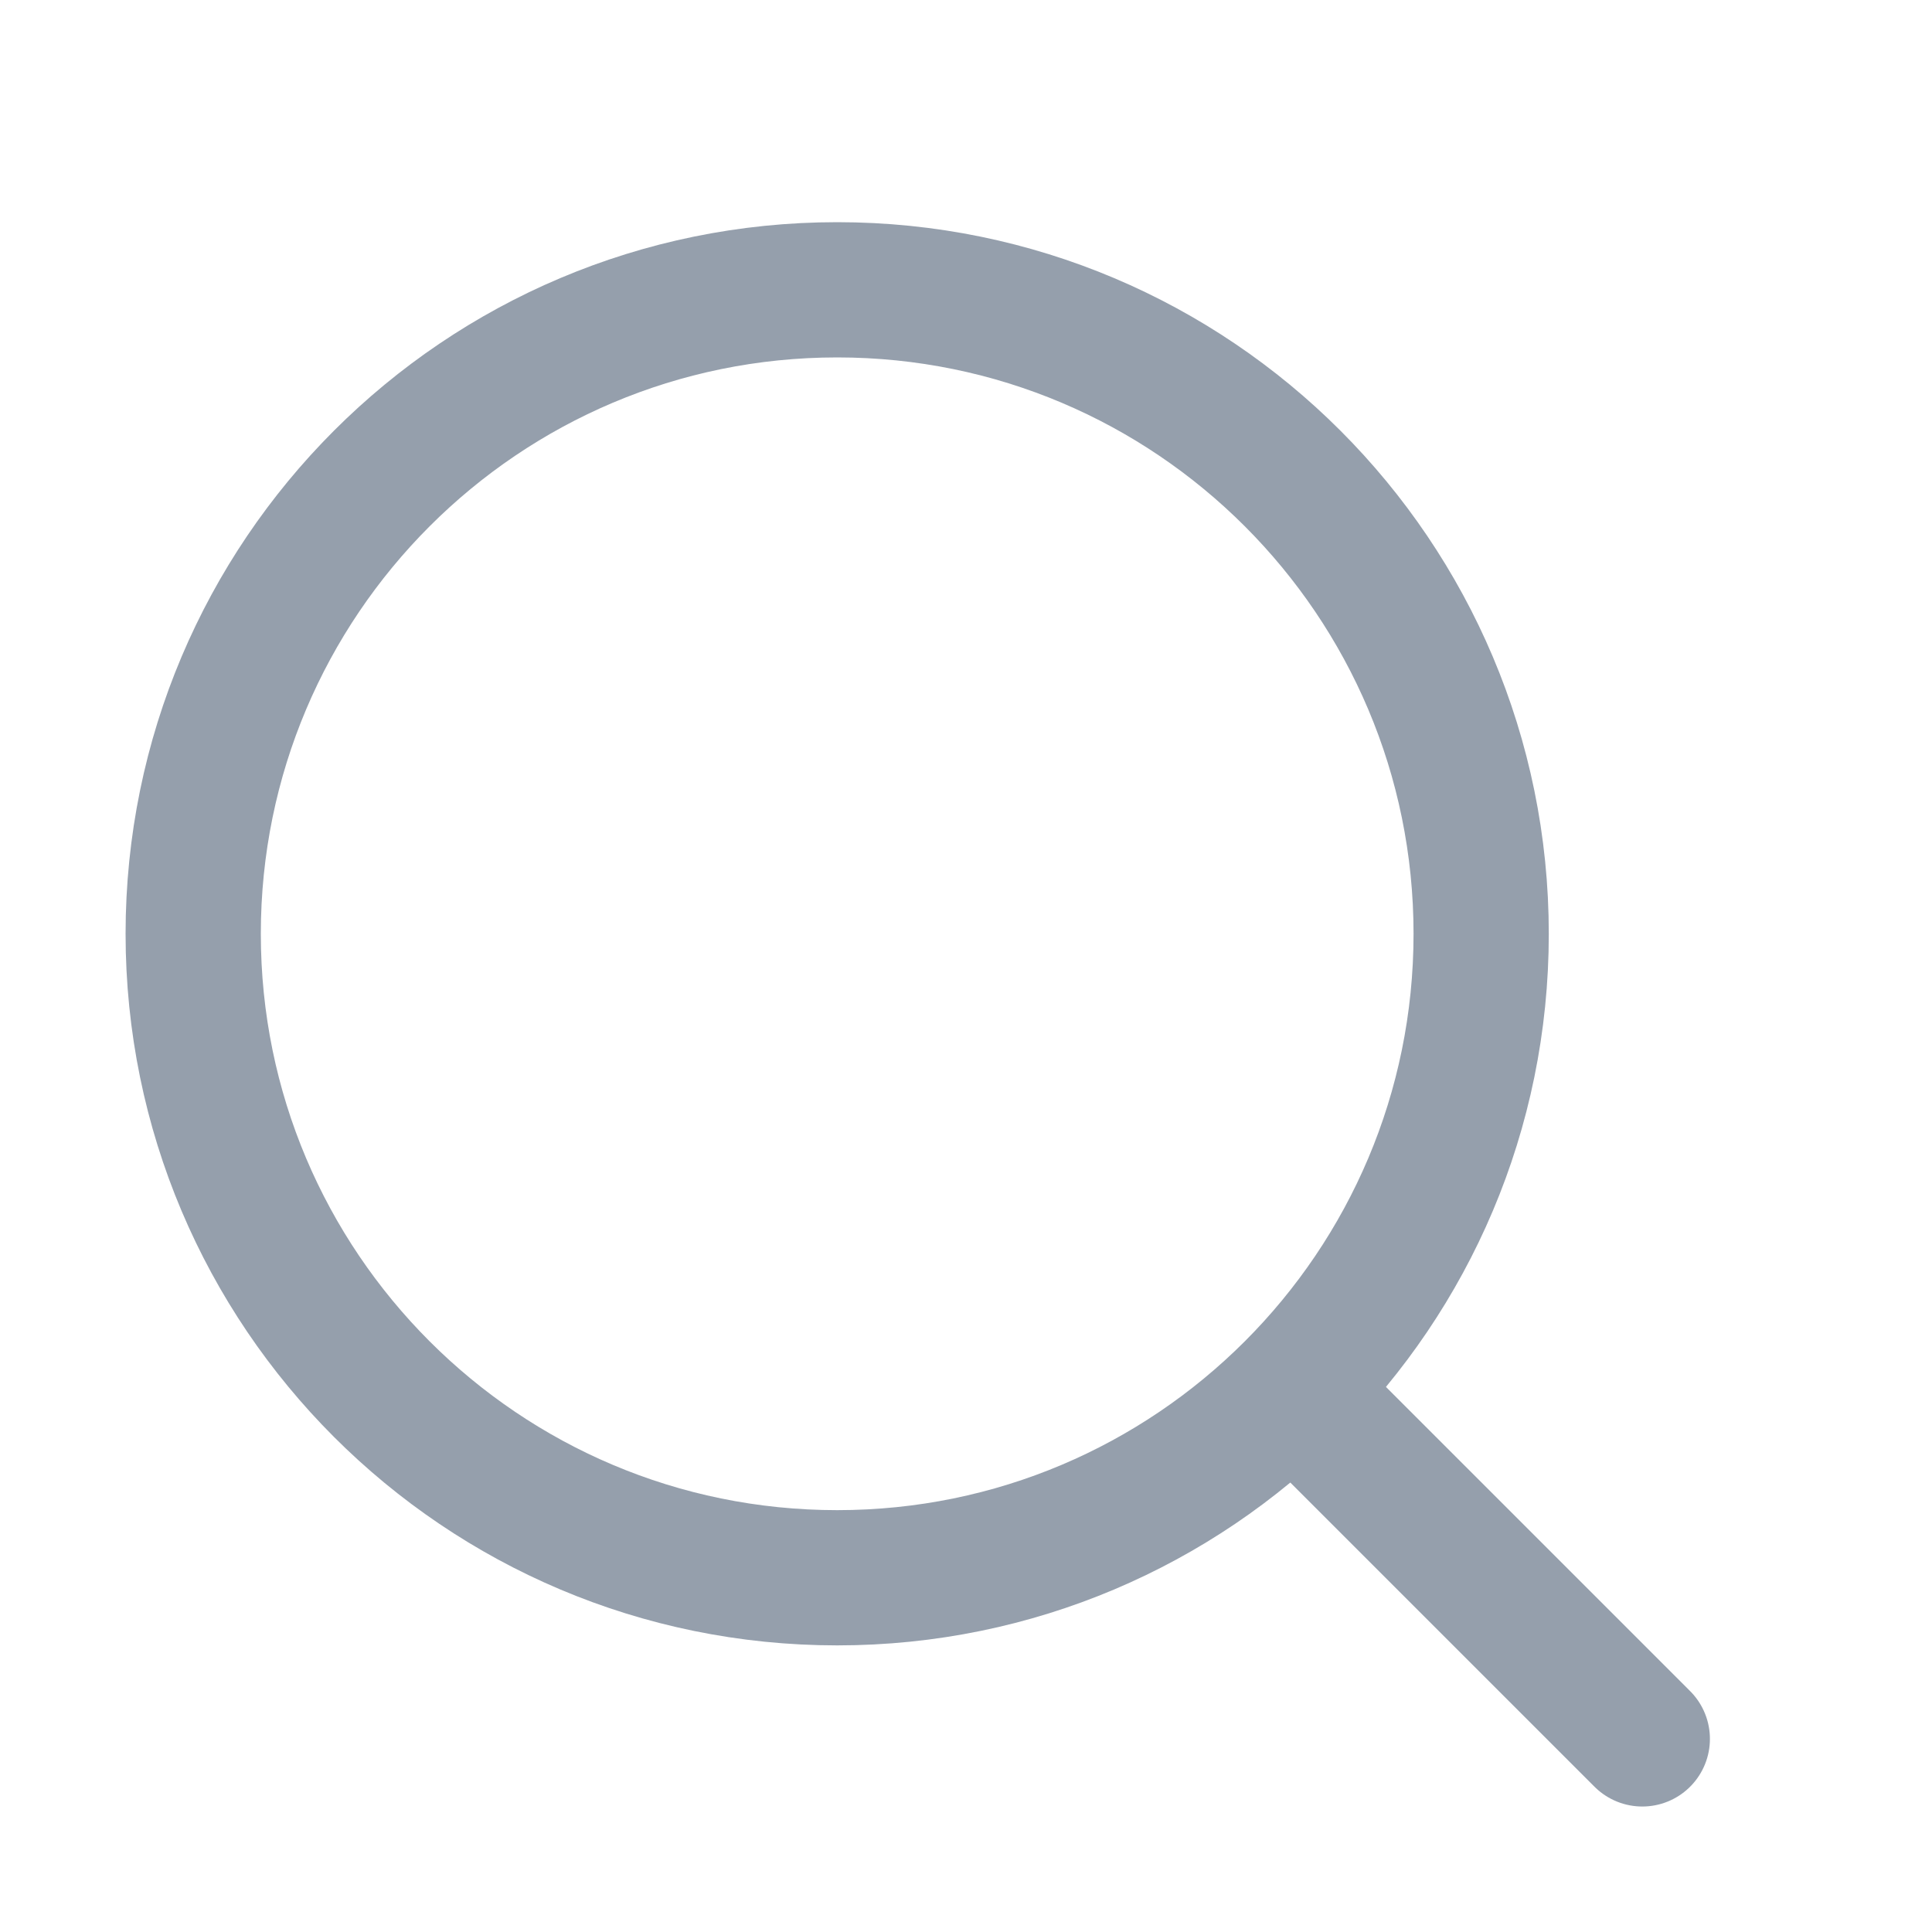 <?xml version="1.0" encoding="utf-8"?>
<svg xmlns="http://www.w3.org/2000/svg" fill="none" height="100%" overflow="visible" preserveAspectRatio="none" style="display: block;" viewBox="0 0 20 20" width="100%">
<g id="Frame">
<path d="M13.668 14.668L17.001 18.001" id="Vector" stroke="#959FAC" stroke-linecap="round" stroke-linejoin="round" stroke-width="1.4"/>
<path d="M15.333 9.667C15.333 5.985 12.349 3 8.667 3C4.985 3 2 5.985 2 9.667C2 13.349 4.985 16.333 8.667 16.333C12.349 16.333 15.333 13.349 15.333 9.667Z" id="Vector_2" stroke="#959FAC" stroke-linecap="round" stroke-linejoin="round" stroke-width="1.4"/>
</g>
</svg>